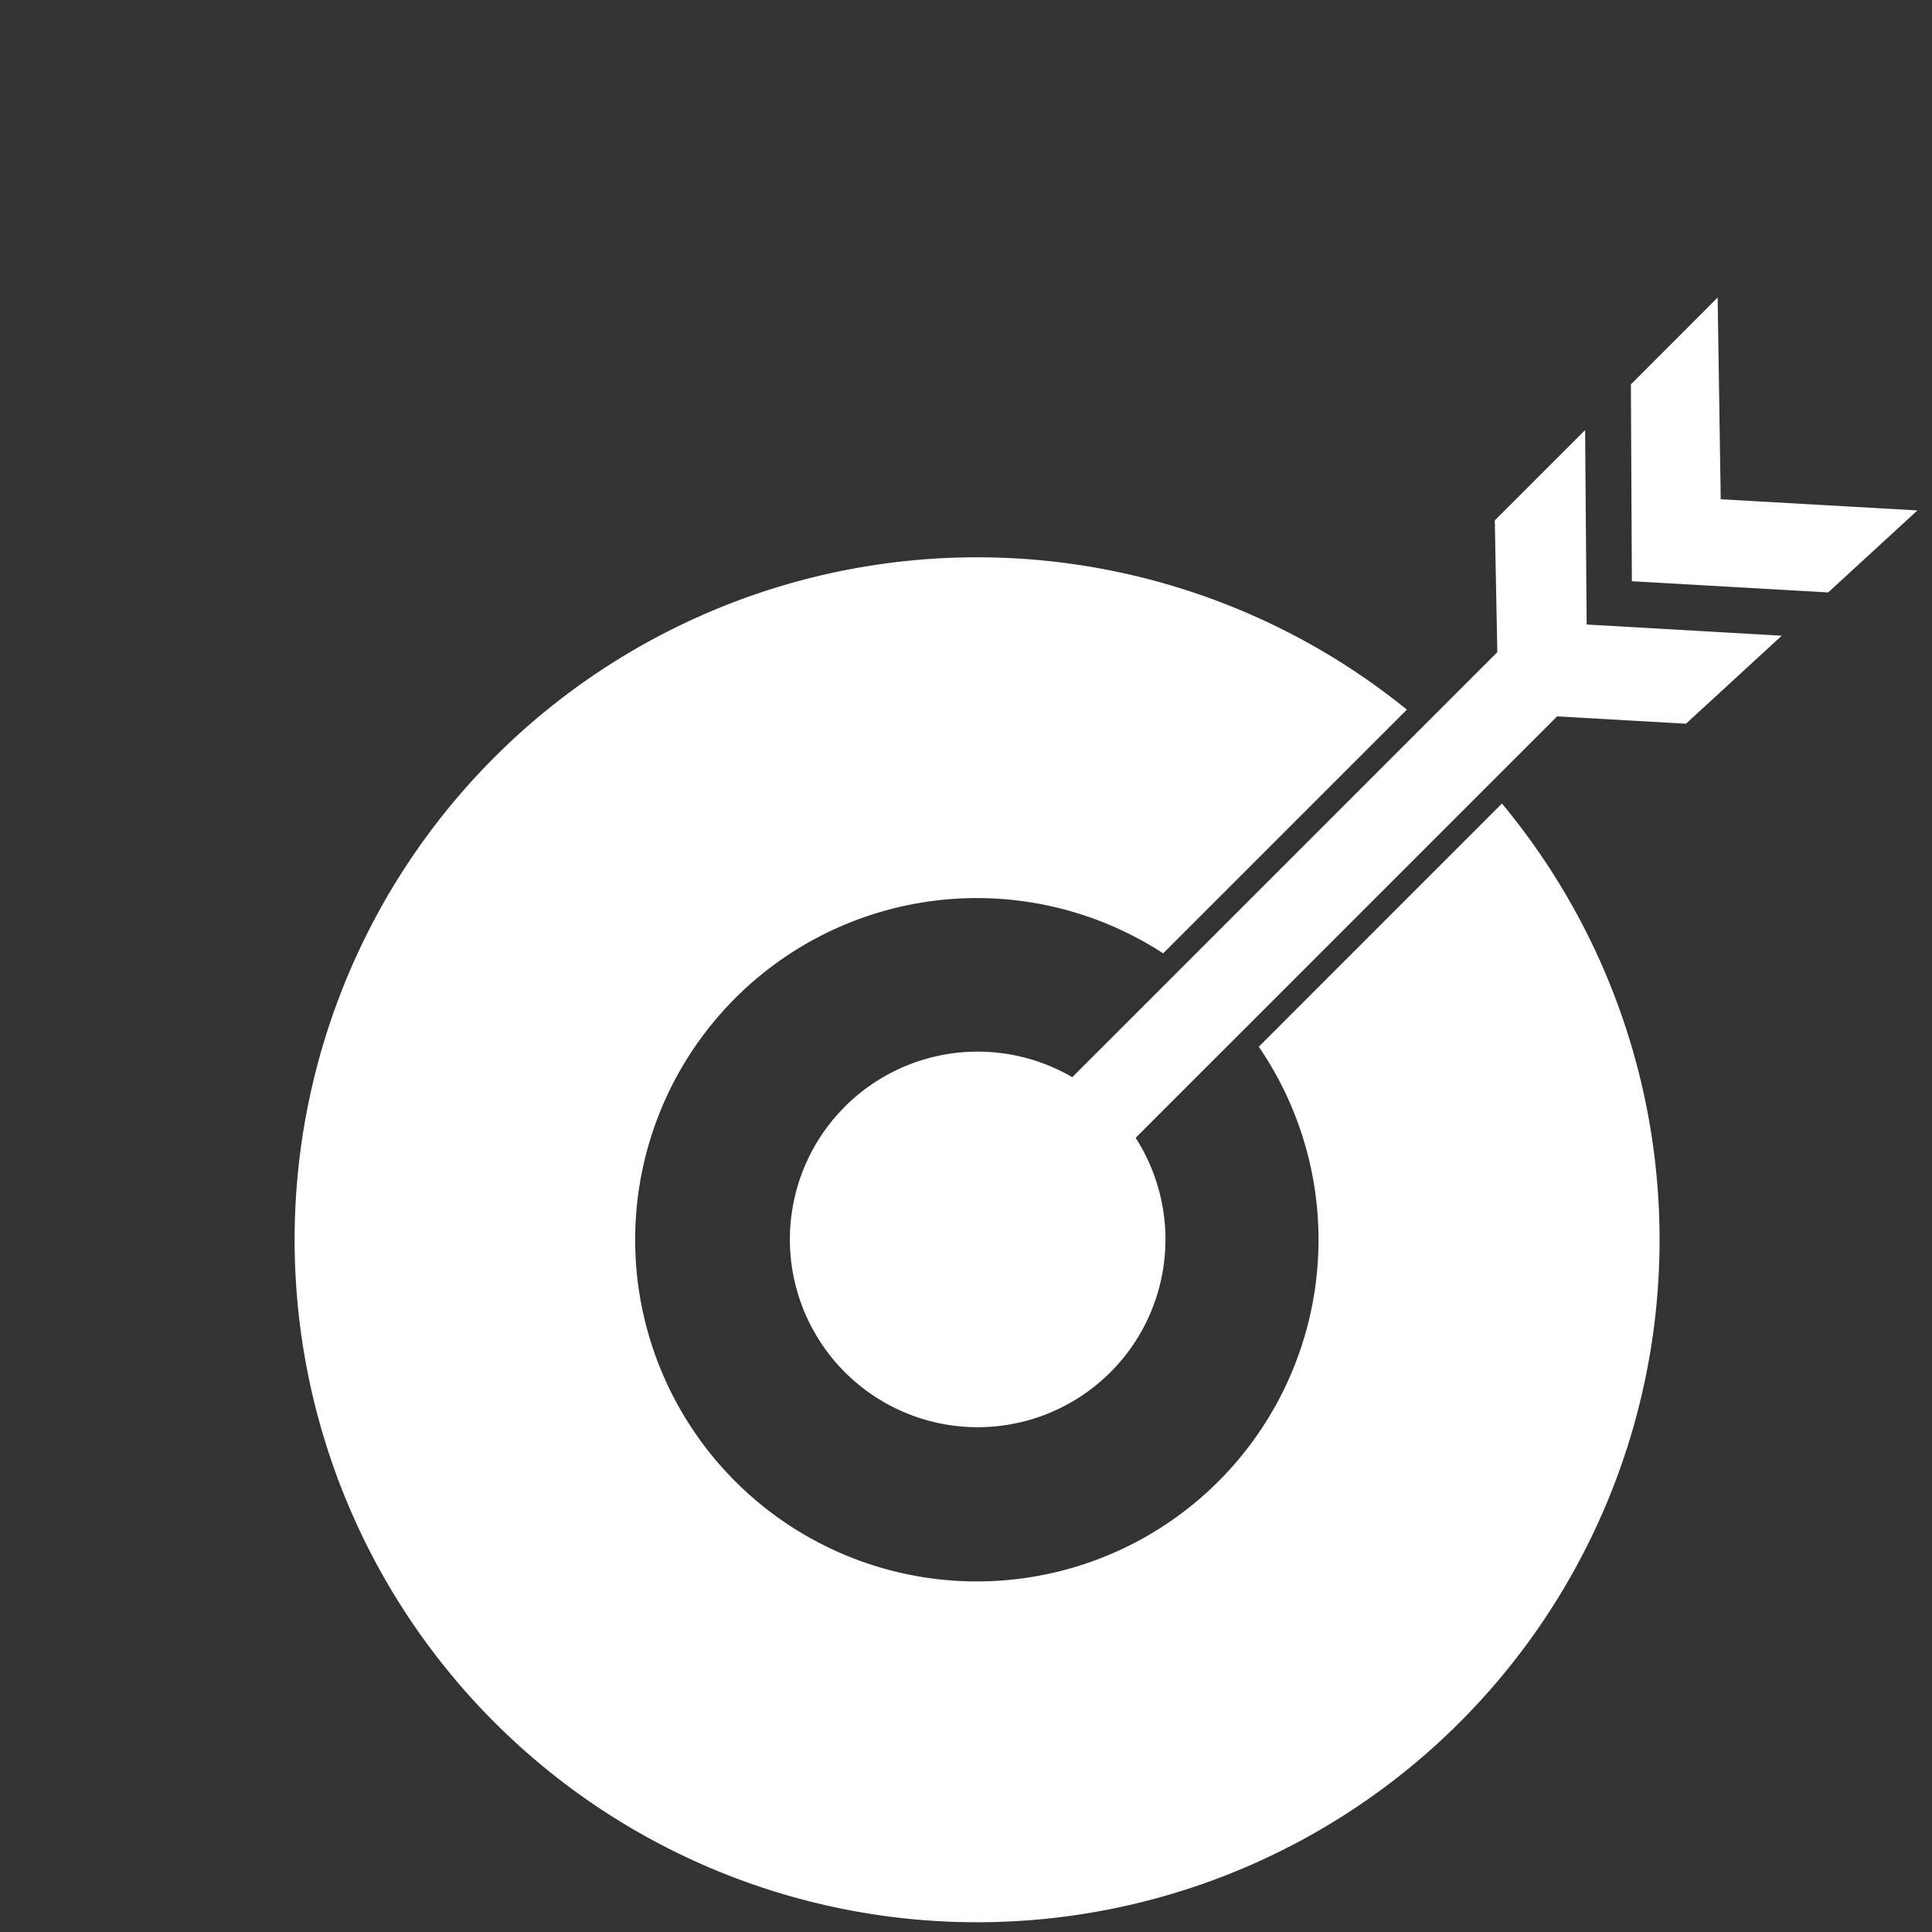 <svg id="Ebene_1" data-name="Ebene 1" xmlns="http://www.w3.org/2000/svg" viewBox="0 0 200 200"><rect x="0" y="0" width="200" height="200" fill="#333333" stroke="none"/><defs><style>.cls-1{fill:#fff;}</style></defs><title>kd_</title><path class="cls-1" d="M130.31,108.36a35.37,35.37,0,1,1-9.9-9.67l25.23-25.23a70.65,70.65,0,1,0,9.84,9.72Z"/><polygon class="cls-1" points="178.08 51.68 178.13 51.63 177.81 30.8 168.83 39.79 168.93 60.17 189.25 61.33 198.49 52.84 178.08 51.68"/><path class="cls-1" d="M164.09,44.52l-9.35,9.35L155,67.51l-44,44a19.44,19.44,0,1,0,6.56,6.28l43.63-43.63,13.34.76,9.91-9.11-20.19-1.16Z"/></svg>